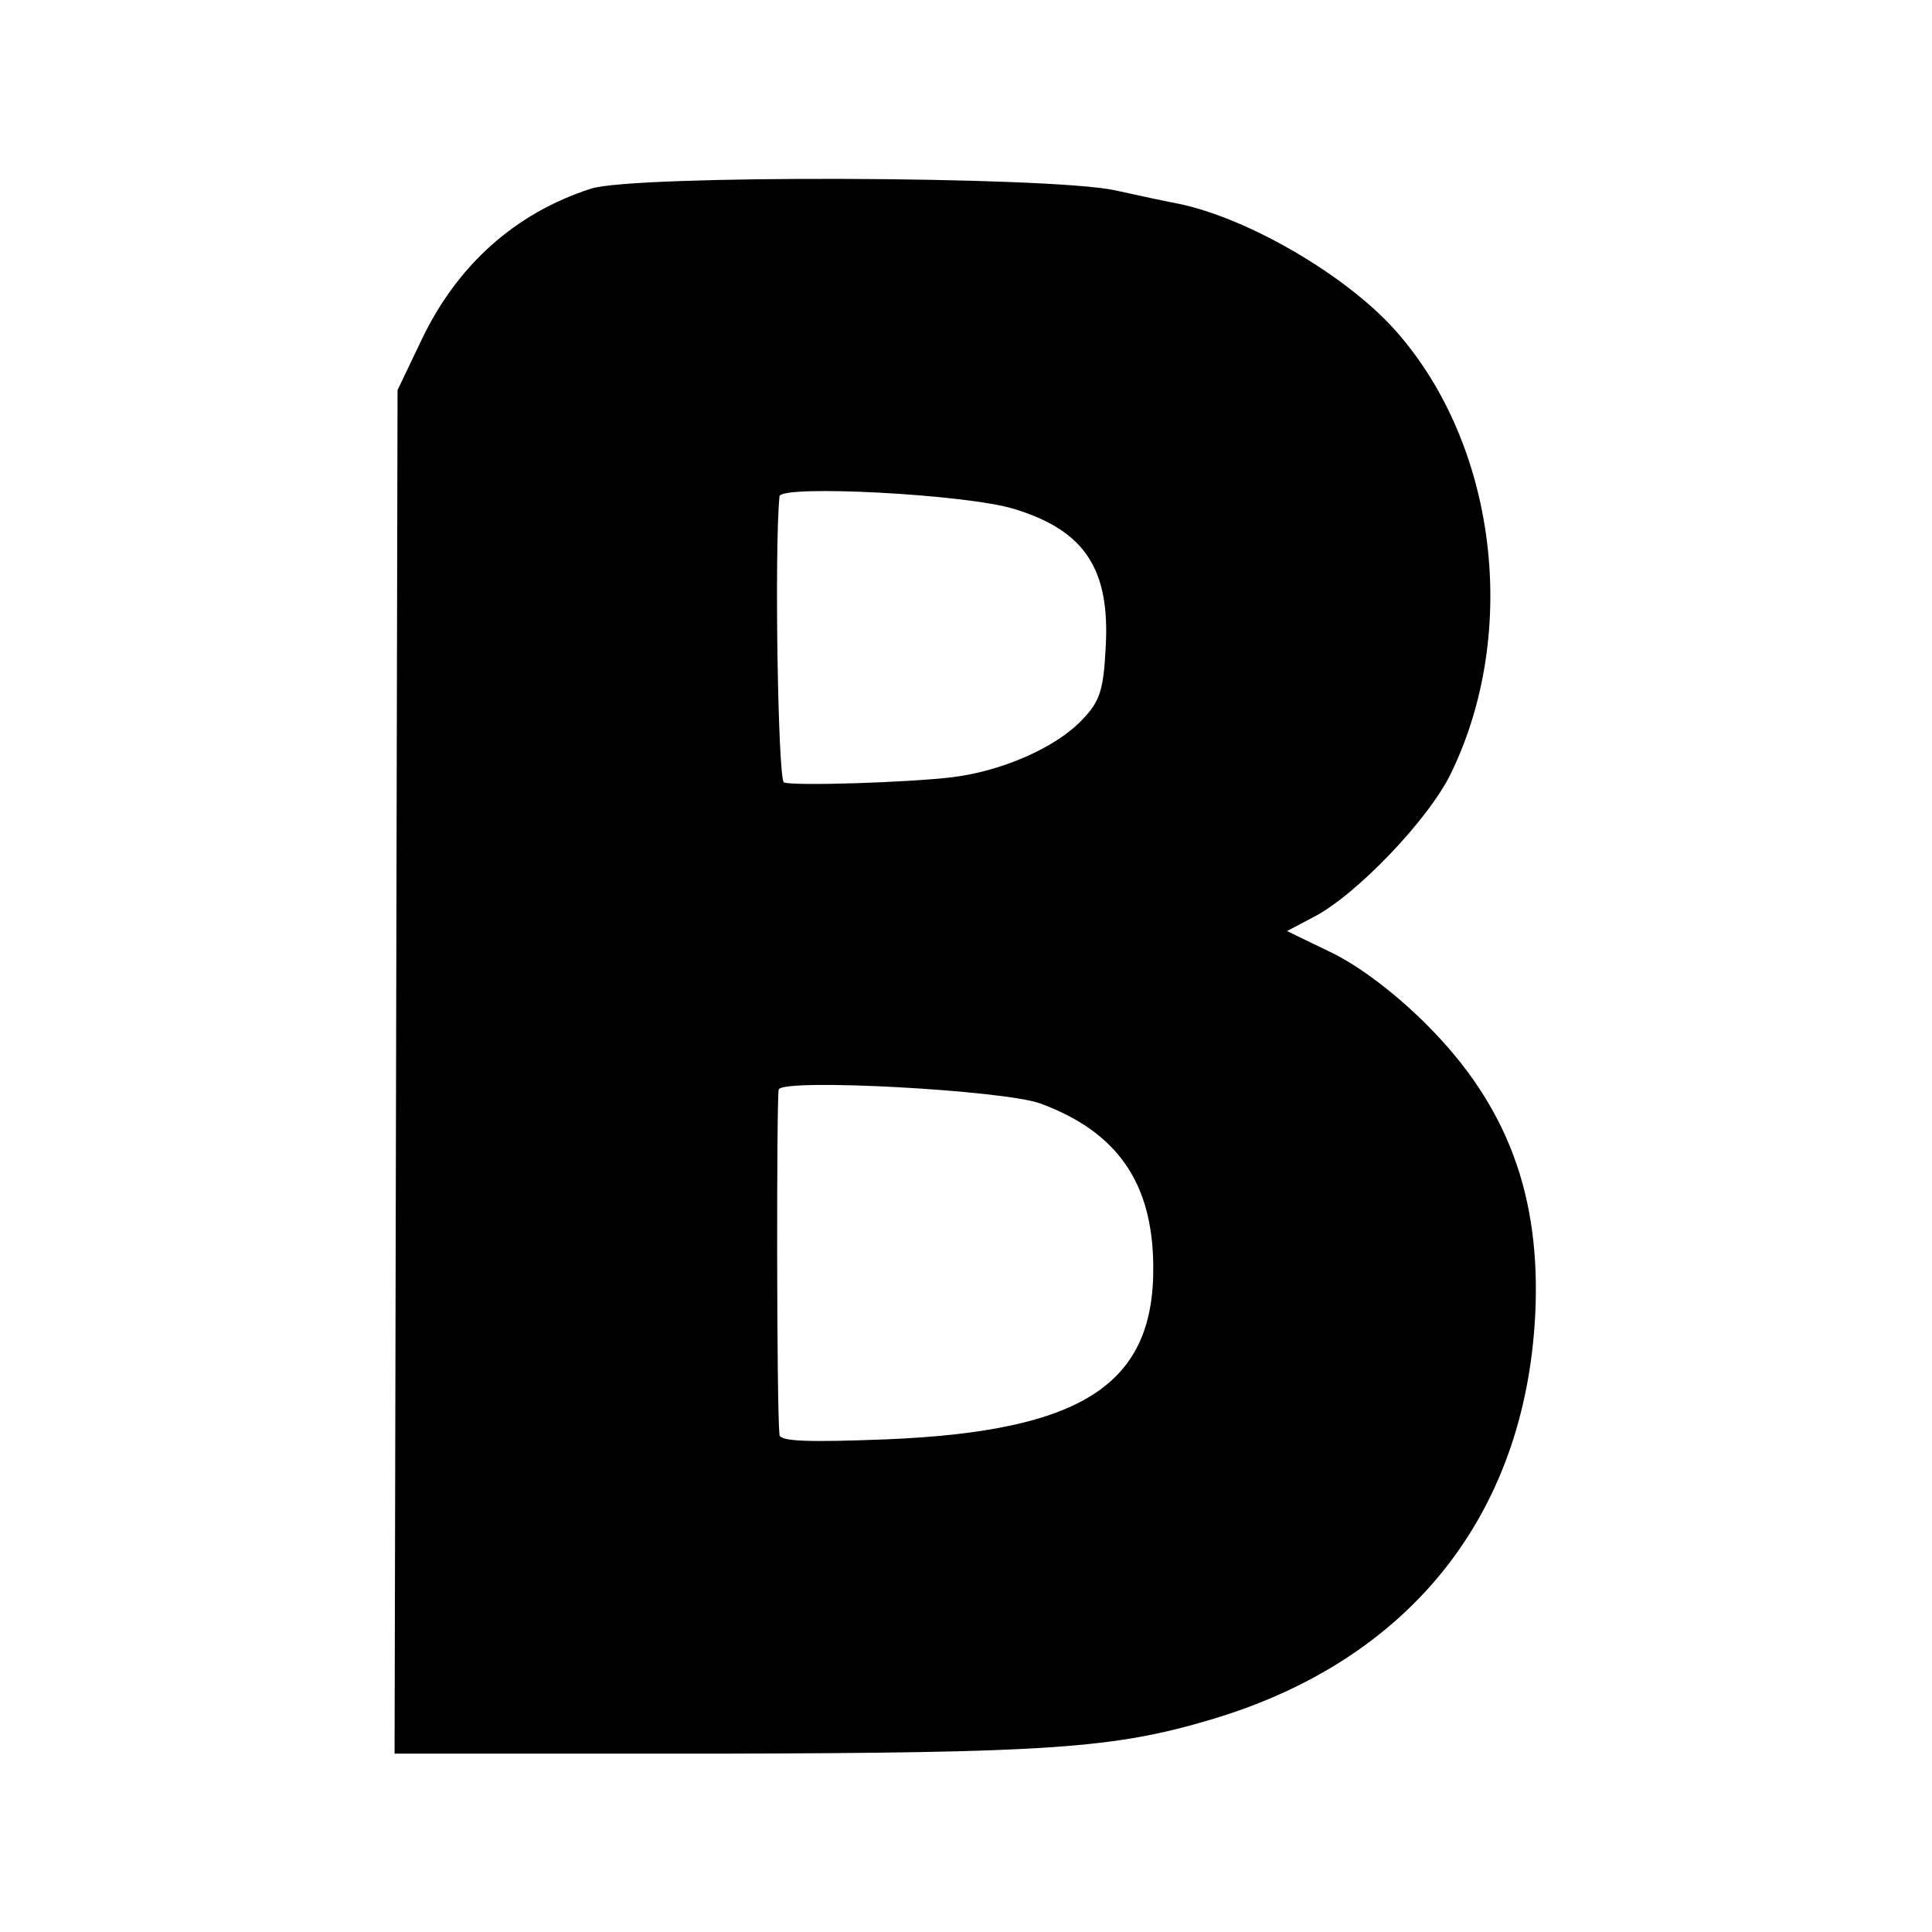 <?xml version="1.0" standalone="no"?>
<!DOCTYPE svg PUBLIC "-//W3C//DTD SVG 20010904//EN"
 "http://www.w3.org/TR/2001/REC-SVG-20010904/DTD/svg10.dtd">
<svg version="1.0" xmlns="http://www.w3.org/2000/svg"
 width="260pt" height="260pt" viewBox="0 0 260 260"
 preserveAspectRatio="xMidYMid meet">
<g transform="translate(0,260) scale(0.1,-0.1)"
fill="#000000" stroke="none">
<path d="M795 2346 c-102 -33 -180 -103 -228 -204 l-32 -67 -2 -918 -2 -917
434 0 c447 1 534 7 665 46 266 79 422 274 436 544 8 160 -37 282 -146 391 -41
41 -88 77 -126 96 l-62 30 36 19 c58 30 156 133 185 194 92 190 61 441 -74
594 -66 75 -200 153 -294 172 -11 2 -49 10 -85 18 -90 19 -648 21 -705 2z
m570 -431 c95 -29 129 -81 123 -186 -3 -59 -8 -73 -32 -98 -35 -37 -108 -69
-175 -77 -58 -7 -211 -12 -226 -7 -8 3 -13 313 -6 385 1 16 252 3 316 -17z
m35 -800 c103 -38 151 -106 152 -218 2 -160 -95 -223 -359 -234 -104 -4 -143
-3 -144 6 -4 38 -4 458 -1 465 8 15 302 -1 352 -19z"/>
</g>
</svg>
